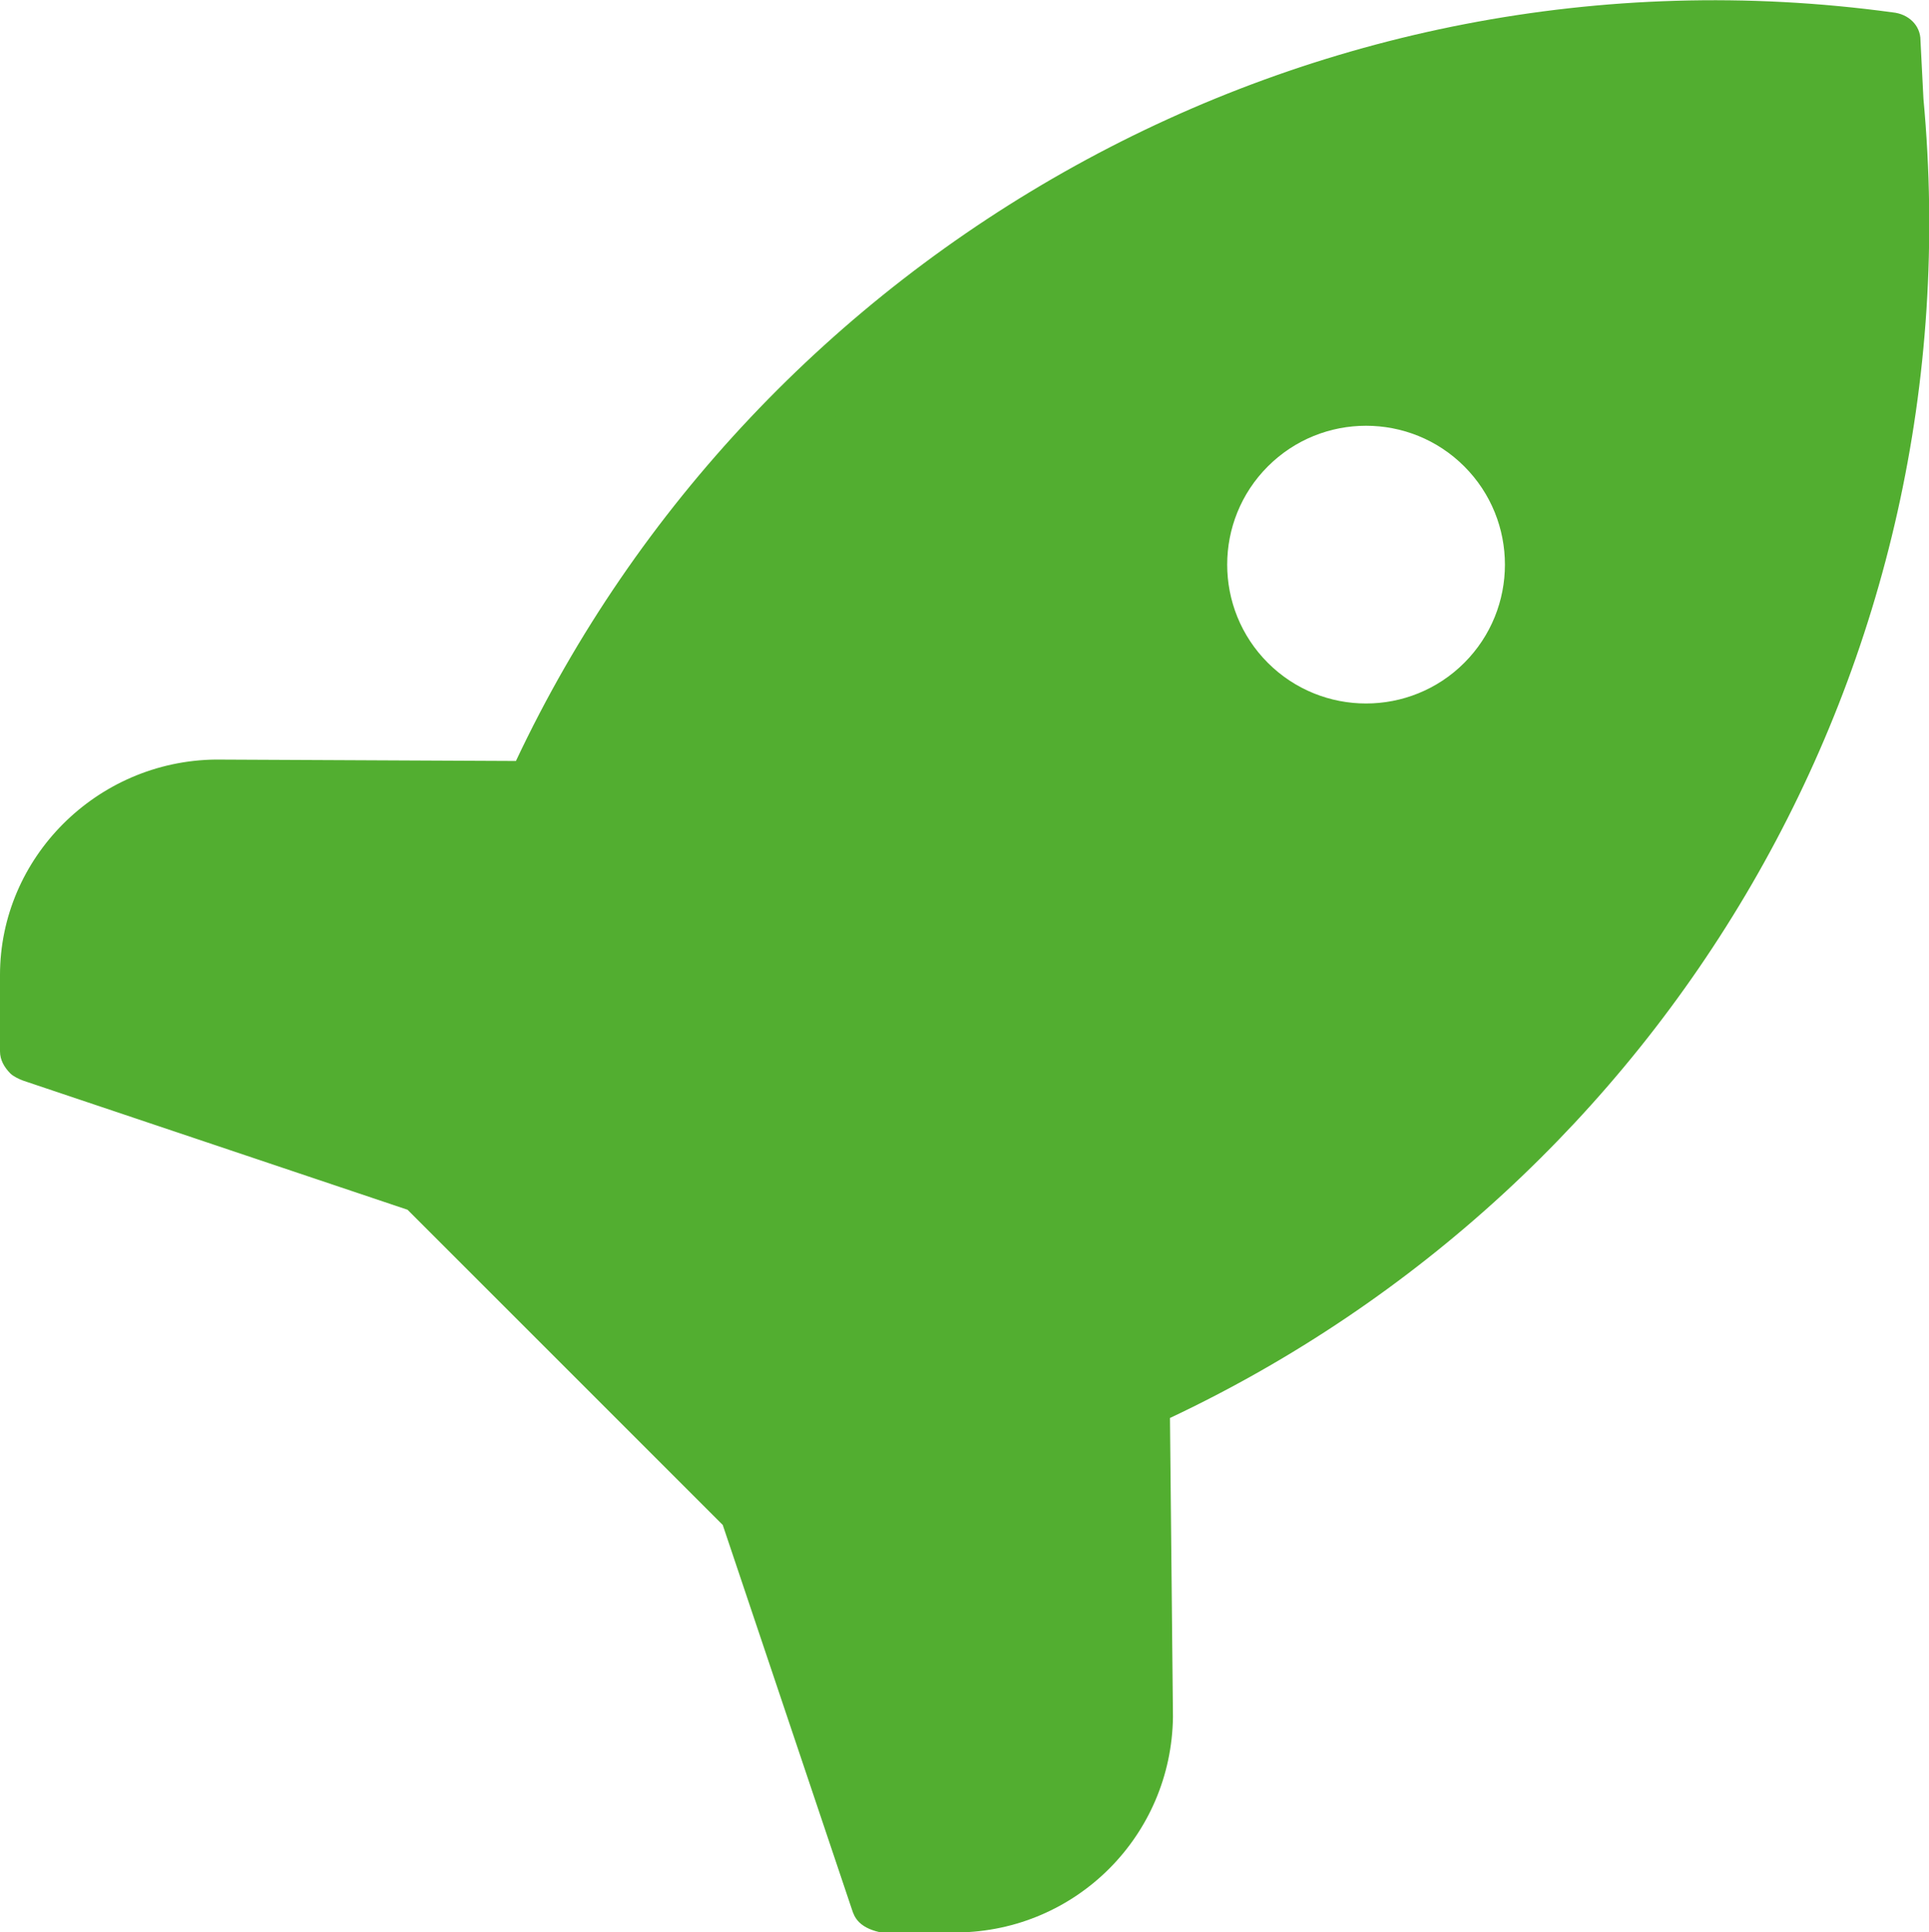 <?xml version="1.0" encoding="UTF-8"?>
<svg id="_Слой_1" data-name="Слой 1" xmlns="http://www.w3.org/2000/svg" viewBox="0 0 135.61 135.84">
  <defs>
    <style>
      .cls-1, .cls-2 {
        stroke-width: 0px;
      }

      .cls-1, .cls-3 {
        fill: #52ae30;
      }

      .cls-2 {
        fill: none;
      }

      .cls-3 {
        stroke: #54af32;
        stroke-miterlimit: 10;
      }
    </style>
  </defs>
  <path class="cls-1" d="M133.14,7.13l-.41-4.12C85.12-3.38,40.7,28.26,31.22,75.45l-1.55,7.73,22.88,22.88,7.01-1.24c45.96-8.86,77.8-51.01,73.58-97.69ZM102.94,46.6c-3.81,3.81-10,3.81-13.81,0-3.81-3.81-3.81-10,0-13.81,3.81-3.81,10-3.81,13.81,0,3.81,3.81,3.81,10,0,13.81Z"/>
  <path class="cls-3" d="M37.7,56.04h-21.43c-7.21,0-12.98,5.77-12.98,12.98v5.36l27.51,9.17"/>
  <path class="cls-1" d="M52.18,104.94l9.17,27.51h5.36c7.21,0,12.98-5.77,12.98-12.98v-22.46"/>
  <path class="cls-2" d="M87.69,48.04c4.64,4.64,12.26,4.64,16.9,0,4.64-4.64,4.64-12.26,0-16.9-4.64-4.64-12.26-4.64-16.9,0s-4.64,12.26,0,16.9ZM101.4,34.34c2.89,2.89,2.99,7.73,0,10.72-2.99,2.99-7.73,2.99-10.72,0-2.99-2.99-2.99-7.73,0-10.72,2.99-2.99,7.83-2.89,10.72,0Z"/>
  <path class="cls-1" d="M0,68.55v5.36c0,.62.31,1.13.72,1.55.21.21.62.41.93.52l27,9.07,22.16,22.16,9.07,27c.1.31.21.62.52.93.41.41,1.03.62,1.55.72h5.36c8.35-.1,15.04-6.8,15.15-15.15l-.21-21.02c34.73-16.38,56.68-52.76,52.97-92.74l-.21-4.12c0-1.03-.82-1.85-1.96-1.96C92.02-4.72,53.17,17.64,36.27,53.5l-21.12-.1C6.8,53.5,0,60.3,0,68.55ZM77.8,120.59c0,5.98-4.84,10.82-10.82,10.82h-3.71l-7.93-23.6,4.53-.82c6.29-1.13,12.26-2.99,17.93-5.36v18.96ZM130.77,4.97l.21,2.27c3.5,38.54-17.93,73.58-51.63,88.93q-.1.1-.31.1c-6.29,2.78-12.98,4.95-19.99,6.39l-5.77,1.03-9.07-9.07,16.8-16.8c.82-.82.82-2.27,0-3.09s-2.27-.82-3.09,0l-16.8,16.8-9.07-9.07,1.24-6.6C42.35,30.52,85.01-.39,130.77,4.97ZM34.21,57.83c-2.16,5.46-3.92,11.13-5.15,17.11l-1.03,5.36-23.7-7.83v-3.71c0-5.98,4.84-10.82,10.82-10.82l19.06-.1Z"/>
</svg>

